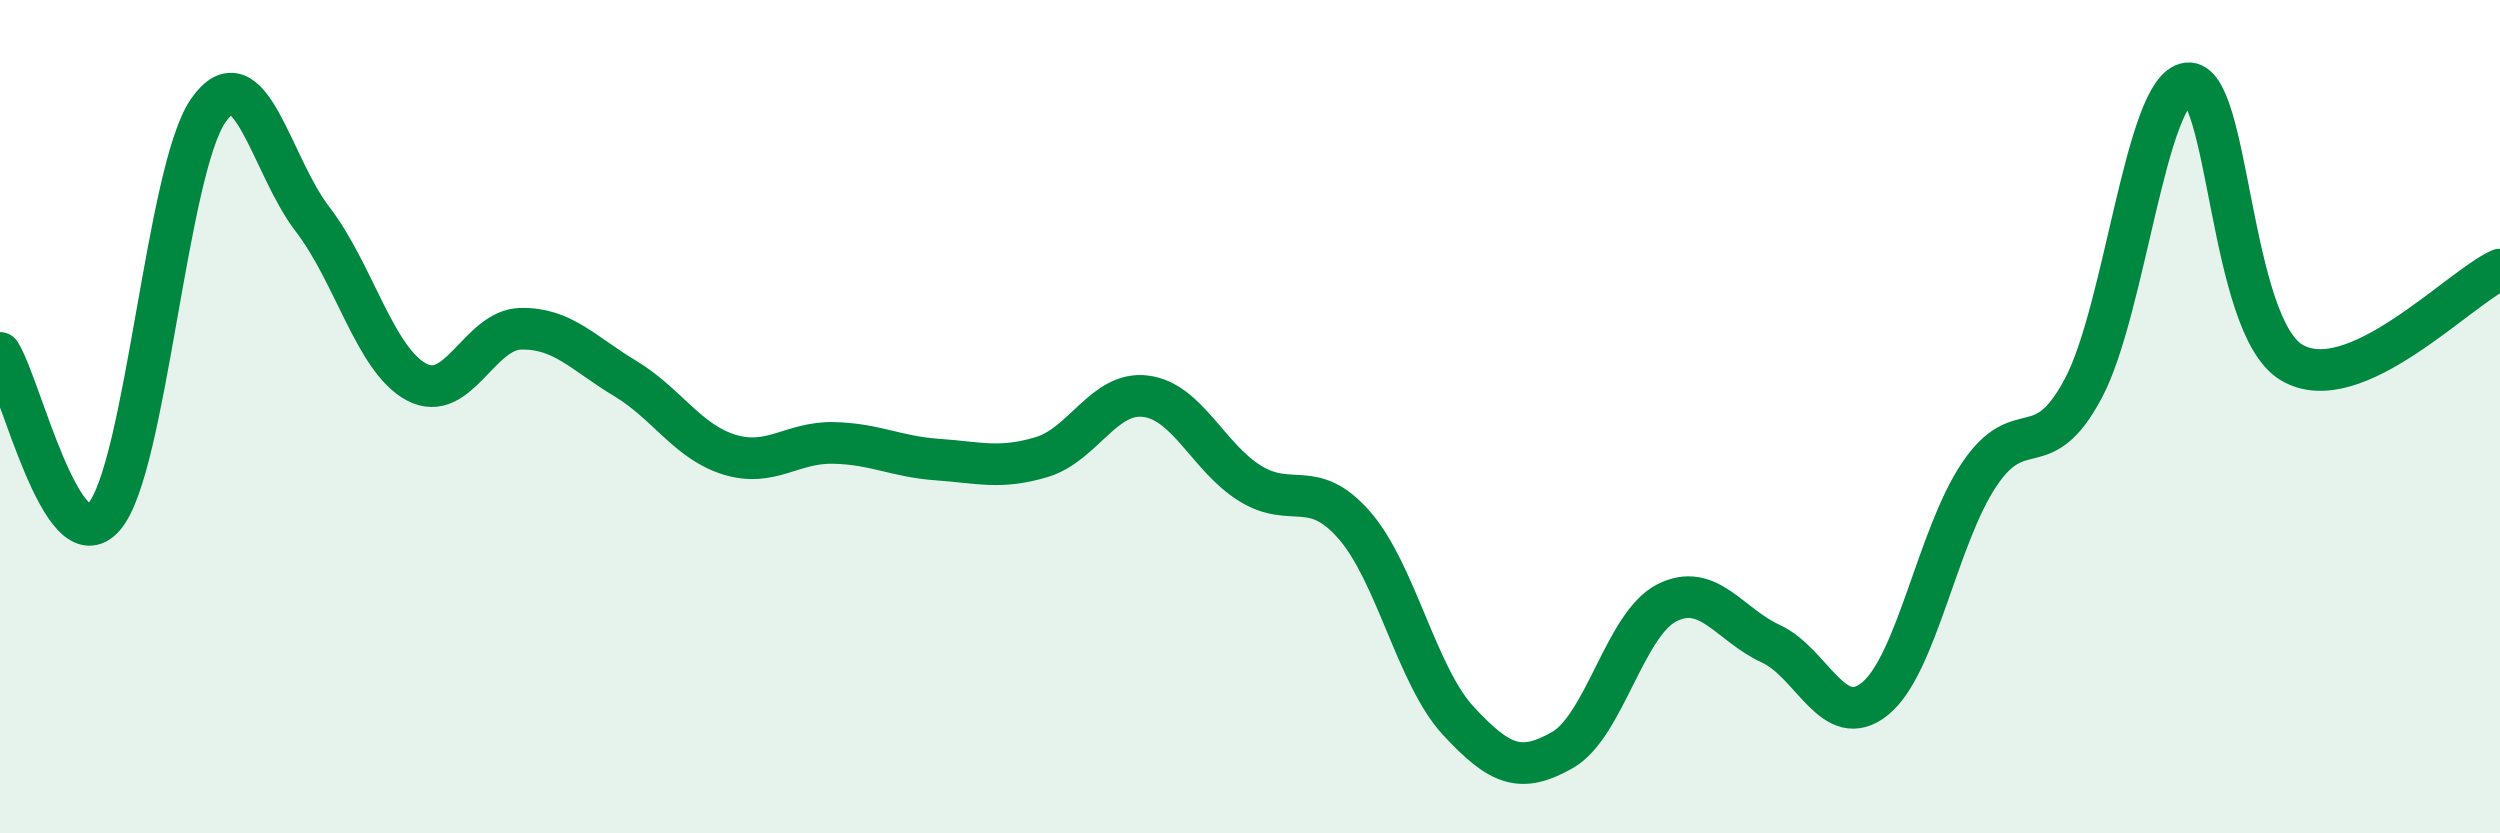 
    <svg width="60" height="20" viewBox="0 0 60 20" xmlns="http://www.w3.org/2000/svg">
      <path
        d="M 0,8.47 C 0.5,9.26 1.5,13.56 2.5,12.4 C 3.5,11.24 4,4.08 5,2.65 C 6,1.22 6.5,3.96 7.5,5.26 C 8.5,6.56 9,8.64 10,9.17 C 11,9.7 11.5,7.91 12.5,7.89 C 13.5,7.87 14,8.48 15,9.08 C 16,9.68 16.5,10.6 17.5,10.91 C 18.5,11.22 19,10.61 20,10.63 C 21,10.65 21.5,10.96 22.5,11.03 C 23.5,11.1 24,11.27 25,10.97 C 26,10.67 26.5,9.38 27.5,9.51 C 28.5,9.64 29,10.98 30,11.6 C 31,12.22 31.5,11.46 32.5,12.6 C 33.5,13.74 34,16.22 35,17.3 C 36,18.38 36.5,18.57 37.5,18 C 38.5,17.43 39,14.98 40,14.47 C 41,13.96 41.5,14.99 42.5,15.45 C 43.5,15.91 44,17.58 45,16.77 C 46,15.96 46.5,12.88 47.5,11.39 C 48.5,9.9 49,11.2 50,9.32 C 51,7.44 51.5,2.12 52.5,2 C 53.5,1.88 53.5,7.81 55,8.7 C 56.5,9.59 59,6.92 60,6.47L60 20L0 20Z"
        fill="#008740"
        opacity="0.1"
        stroke-linecap="round"
        stroke-linejoin="round"
      />
      <path
        d="M 0,8.47 C 0.5,9.26 1.5,13.56 2.5,12.4 C 3.5,11.24 4,4.08 5,2.65 C 6,1.22 6.5,3.96 7.5,5.26 C 8.5,6.56 9,8.64 10,9.17 C 11,9.7 11.5,7.91 12.5,7.89 C 13.5,7.87 14,8.48 15,9.08 C 16,9.68 16.5,10.6 17.5,10.91 C 18.5,11.22 19,10.61 20,10.63 C 21,10.65 21.5,10.96 22.5,11.03 C 23.5,11.1 24,11.27 25,10.97 C 26,10.67 26.5,9.38 27.5,9.51 C 28.5,9.64 29,10.98 30,11.6 C 31,12.22 31.5,11.46 32.5,12.6 C 33.5,13.74 34,16.22 35,17.3 C 36,18.38 36.5,18.57 37.5,18 C 38.5,17.43 39,14.98 40,14.47 C 41,13.96 41.5,14.99 42.5,15.45 C 43.5,15.91 44,17.58 45,16.77 C 46,15.96 46.5,12.88 47.5,11.39 C 48.5,9.9 49,11.2 50,9.32 C 51,7.44 51.5,2.12 52.5,2 C 53.5,1.88 53.5,7.81 55,8.7 C 56.5,9.59 59,6.92 60,6.47"
        stroke="#008740"
        stroke-width="1"
        fill="none"
        stroke-linecap="round"
        stroke-linejoin="round"
      />
    </svg>
  